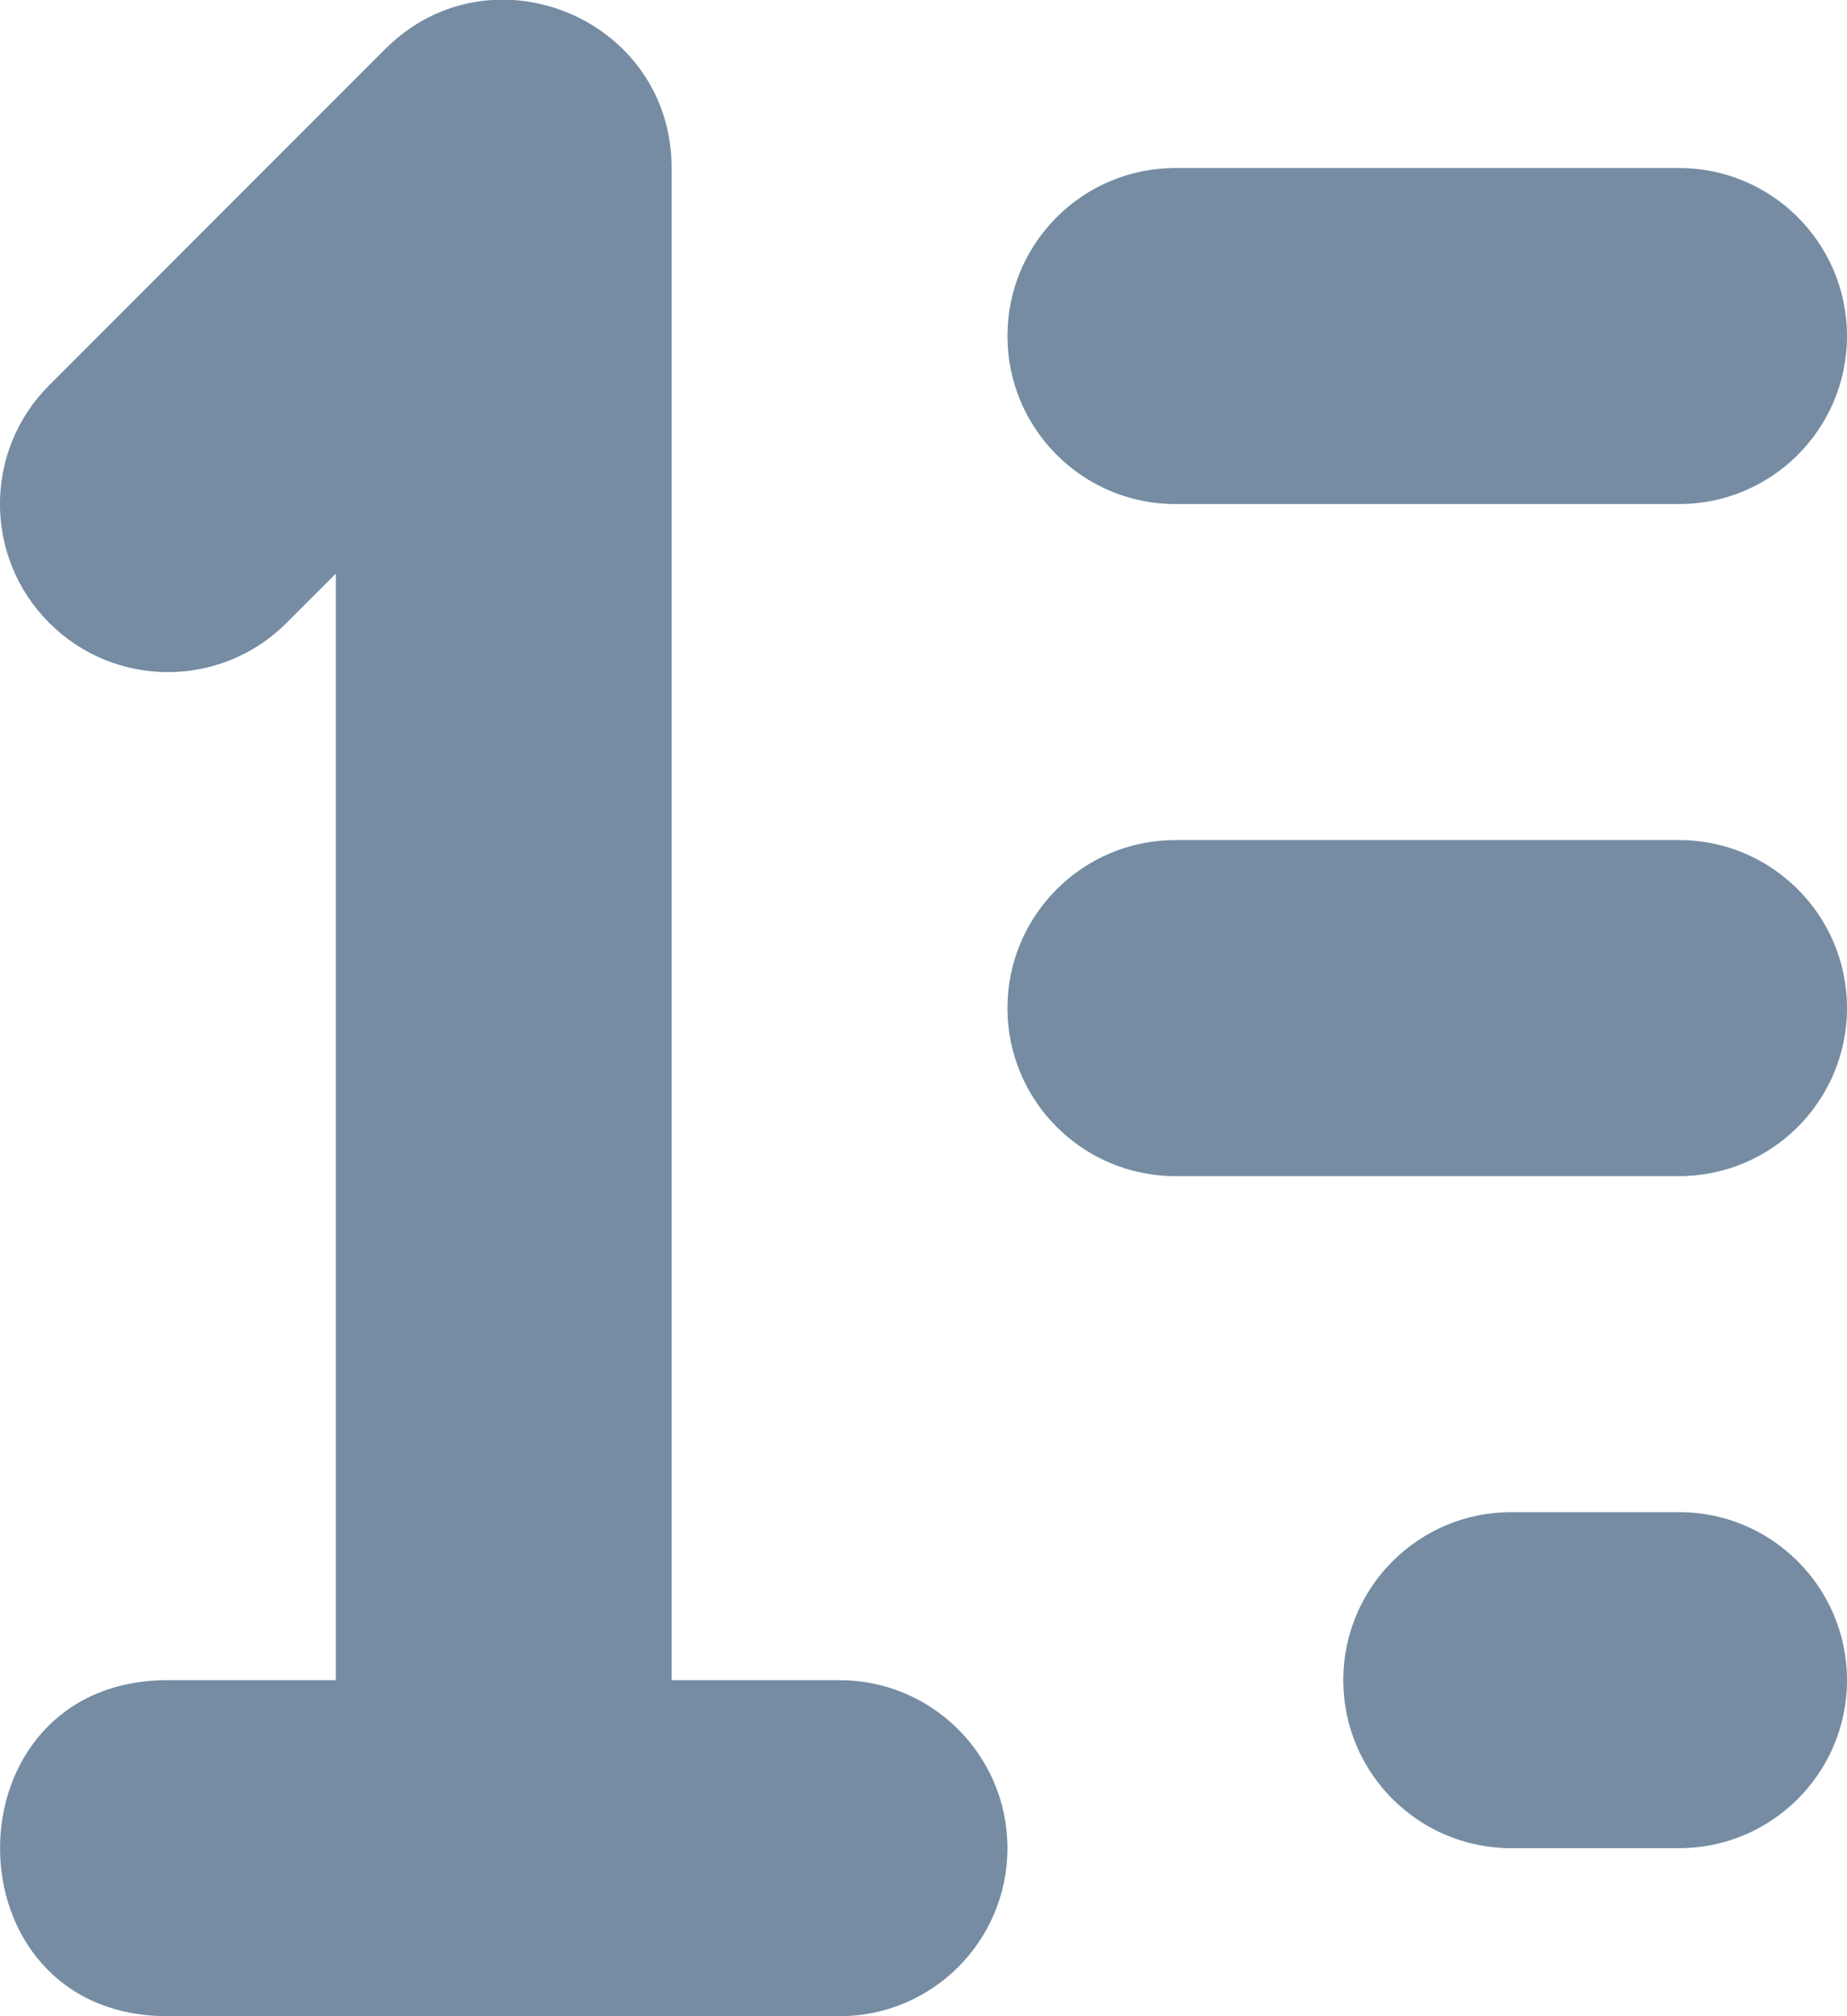 <?xml version="1.0" encoding="UTF-8"?>
<svg xmlns="http://www.w3.org/2000/svg" id="meteor-icon-kit__regular-list-numbered-xs" viewBox="0 0 11 12" fill="none">
  <path fill-rule="evenodd" clip-rule="evenodd" d="M7 1H10C10.552 1 11 1.448 11 2C11 2.552 10.552 3 10 3H7C6.448 3 6 2.552 6 2C6 1.448 6.448 1 7 1zM7 5H10C10.552 5 11 5.448 11 6C11 6.552 10.552 7 10 7H7C6.448 7 6 6.552 6 6C6 5.448 6.448 5 7 5zM9 9H10C10.552 9 11 9.448 11 10C11 10.552 10.552 11 10 11H9C8.448 11 8 10.552 8 10C8 9.448 8.448 9 9 9zM2 3.414L1.707 3.707C1.317 4.098 0.683 4.098 0.293 3.707C-0.098 3.317 -0.098 2.683 0.293 2.293L2.293 0.293C2.923 -0.337 4 0.109 4 1V10H5C5.552 10 6 10.448 6 11C6 11.552 5.552 12 5 12H1C-0.333 12 -0.333 10 1 10H2V3.414z" fill="#758CA3"></path>
</svg>
